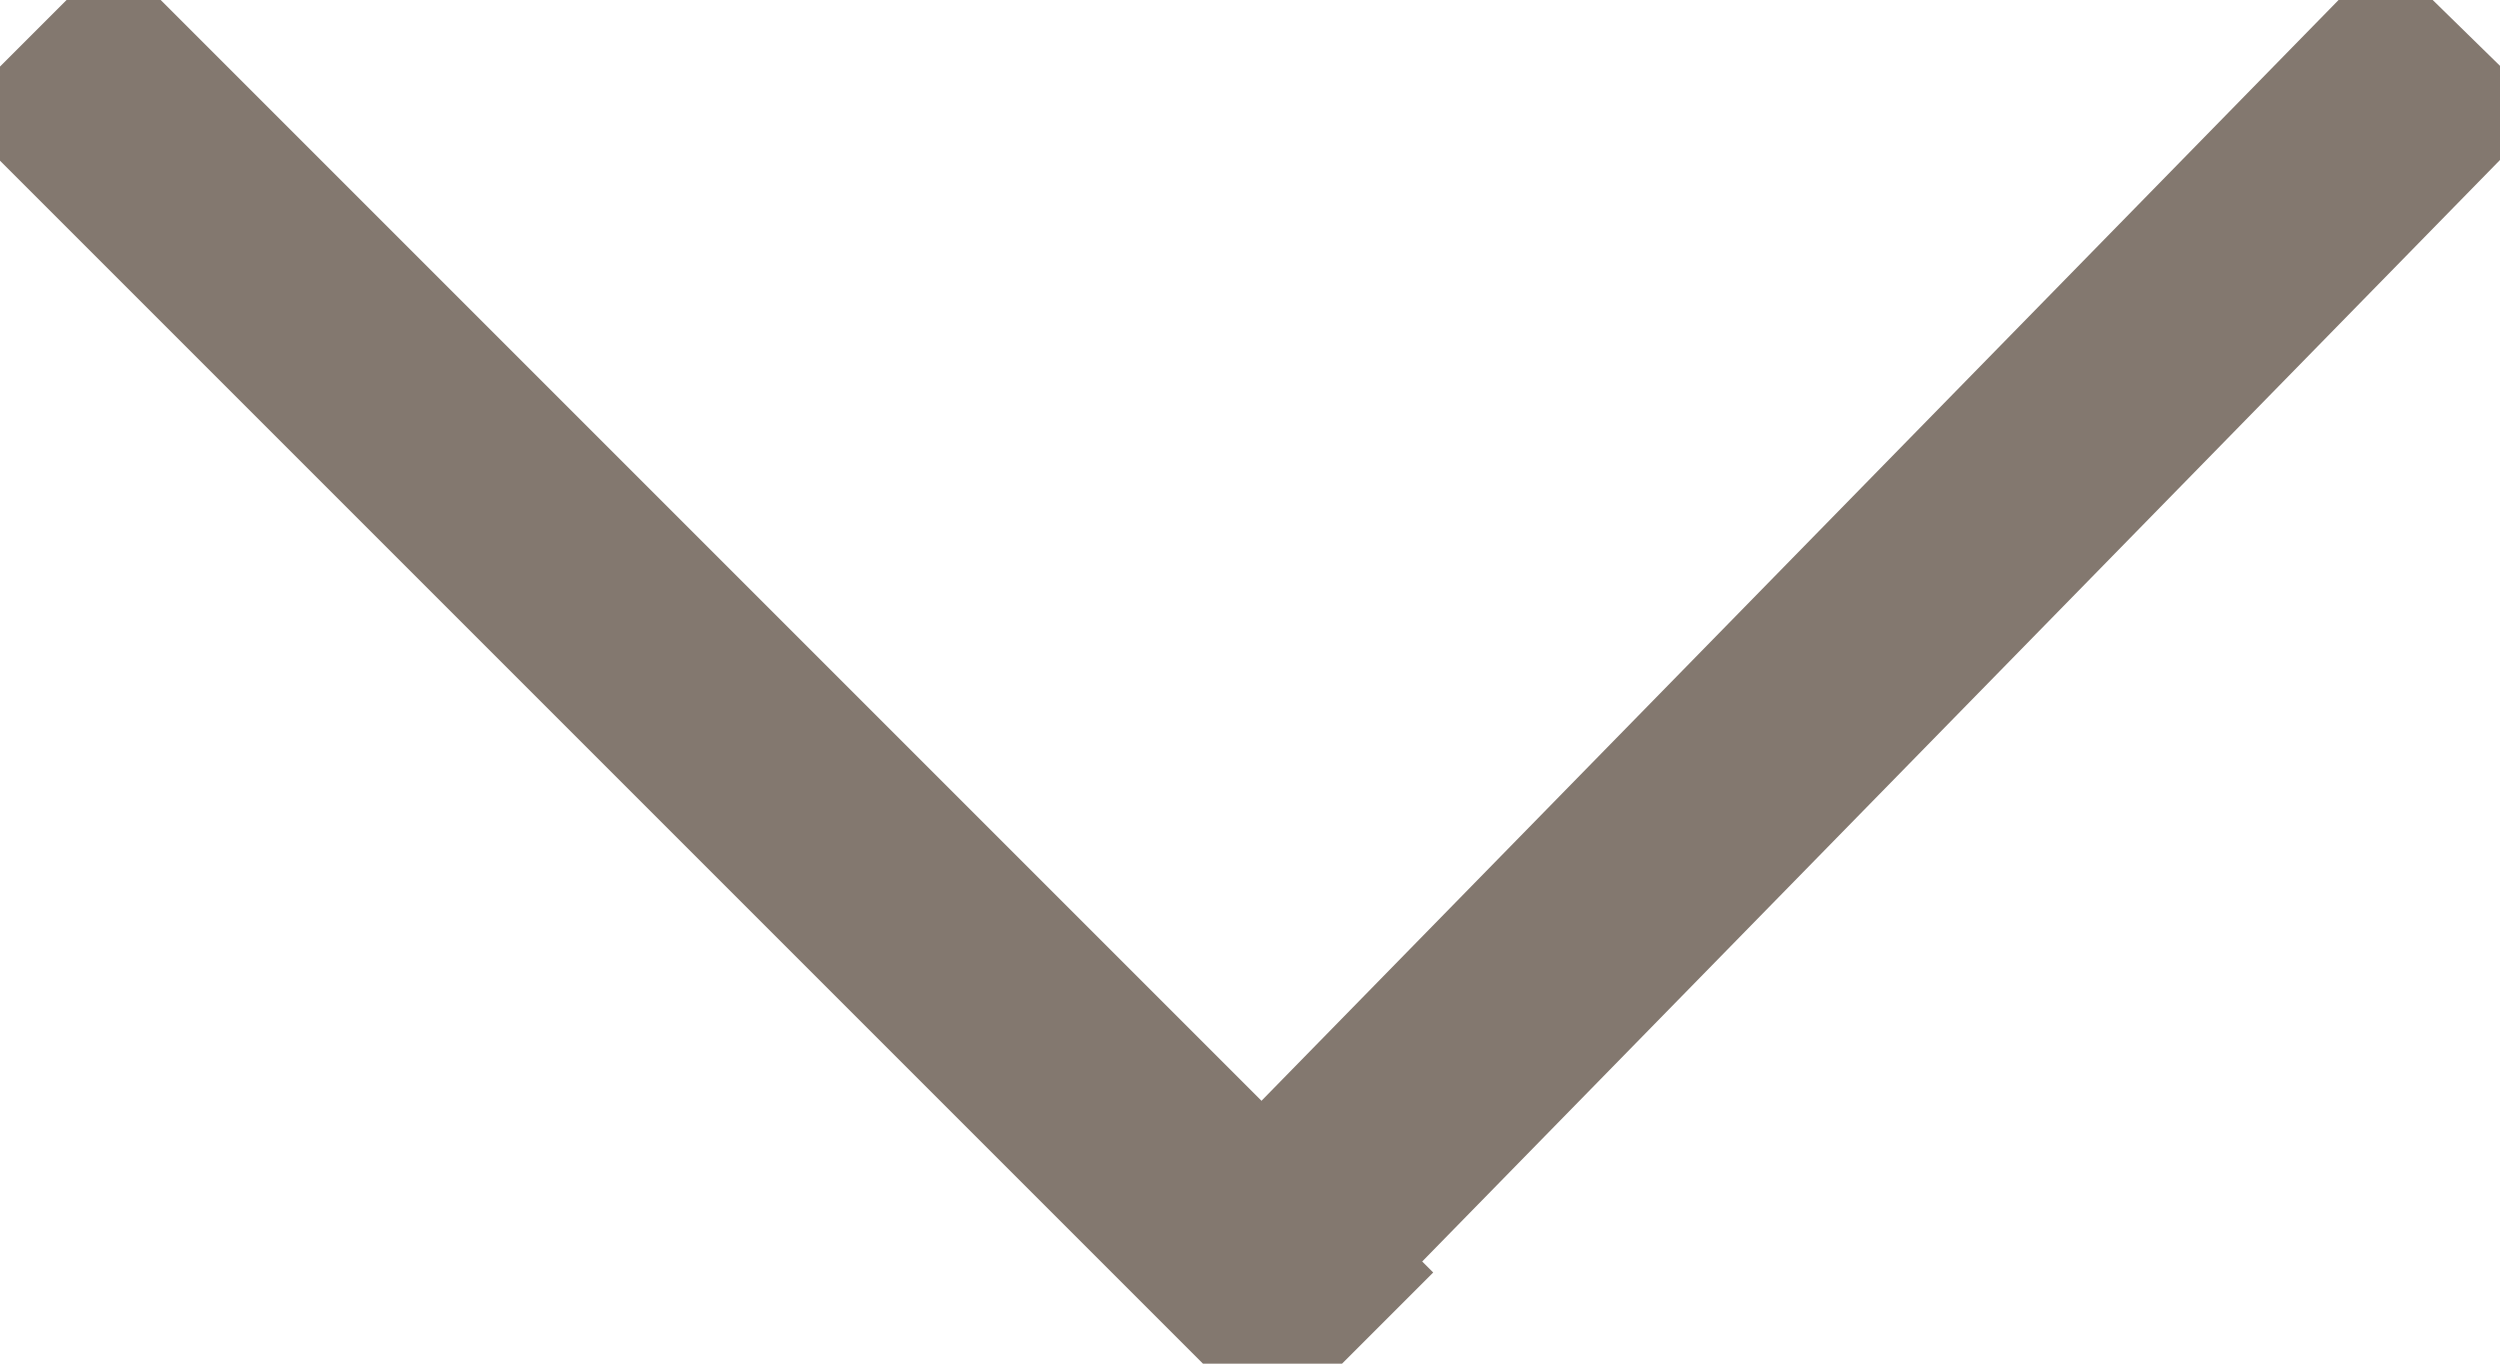 <?xml version="1.0" encoding="UTF-8" standalone="no"?>
<svg width="11px" height="6px" viewBox="0 0 11 6" version="1.1" xmlns="http://www.w3.org/2000/svg" xmlns:xlink="http://www.w3.org/1999/xlink">
    <!-- Generator: Sketch 39.1 (31720) - http://www.bohemiancoding.com/sketch -->
    <title>Group</title>
    <desc>Created with Sketch.</desc>
    <defs></defs>
    <g id="Symbols" stroke="none" stroke-width="1" fill="none" fill-rule="evenodd" stroke-linecap="square">
        <g id="Menu-+-Header-Copy" transform="translate(-1341, -170)" stroke="#83786F">
            <g id="Group" transform="translate(1341, 170)">
                <path d="M0.5,0.5 L5.599,5.599" id="Line"></path>
                <path d="M10.5,0.5 L6,5.099" id="Line-Copy-3"></path>
            </g>
        </g>
    </g>
</svg>